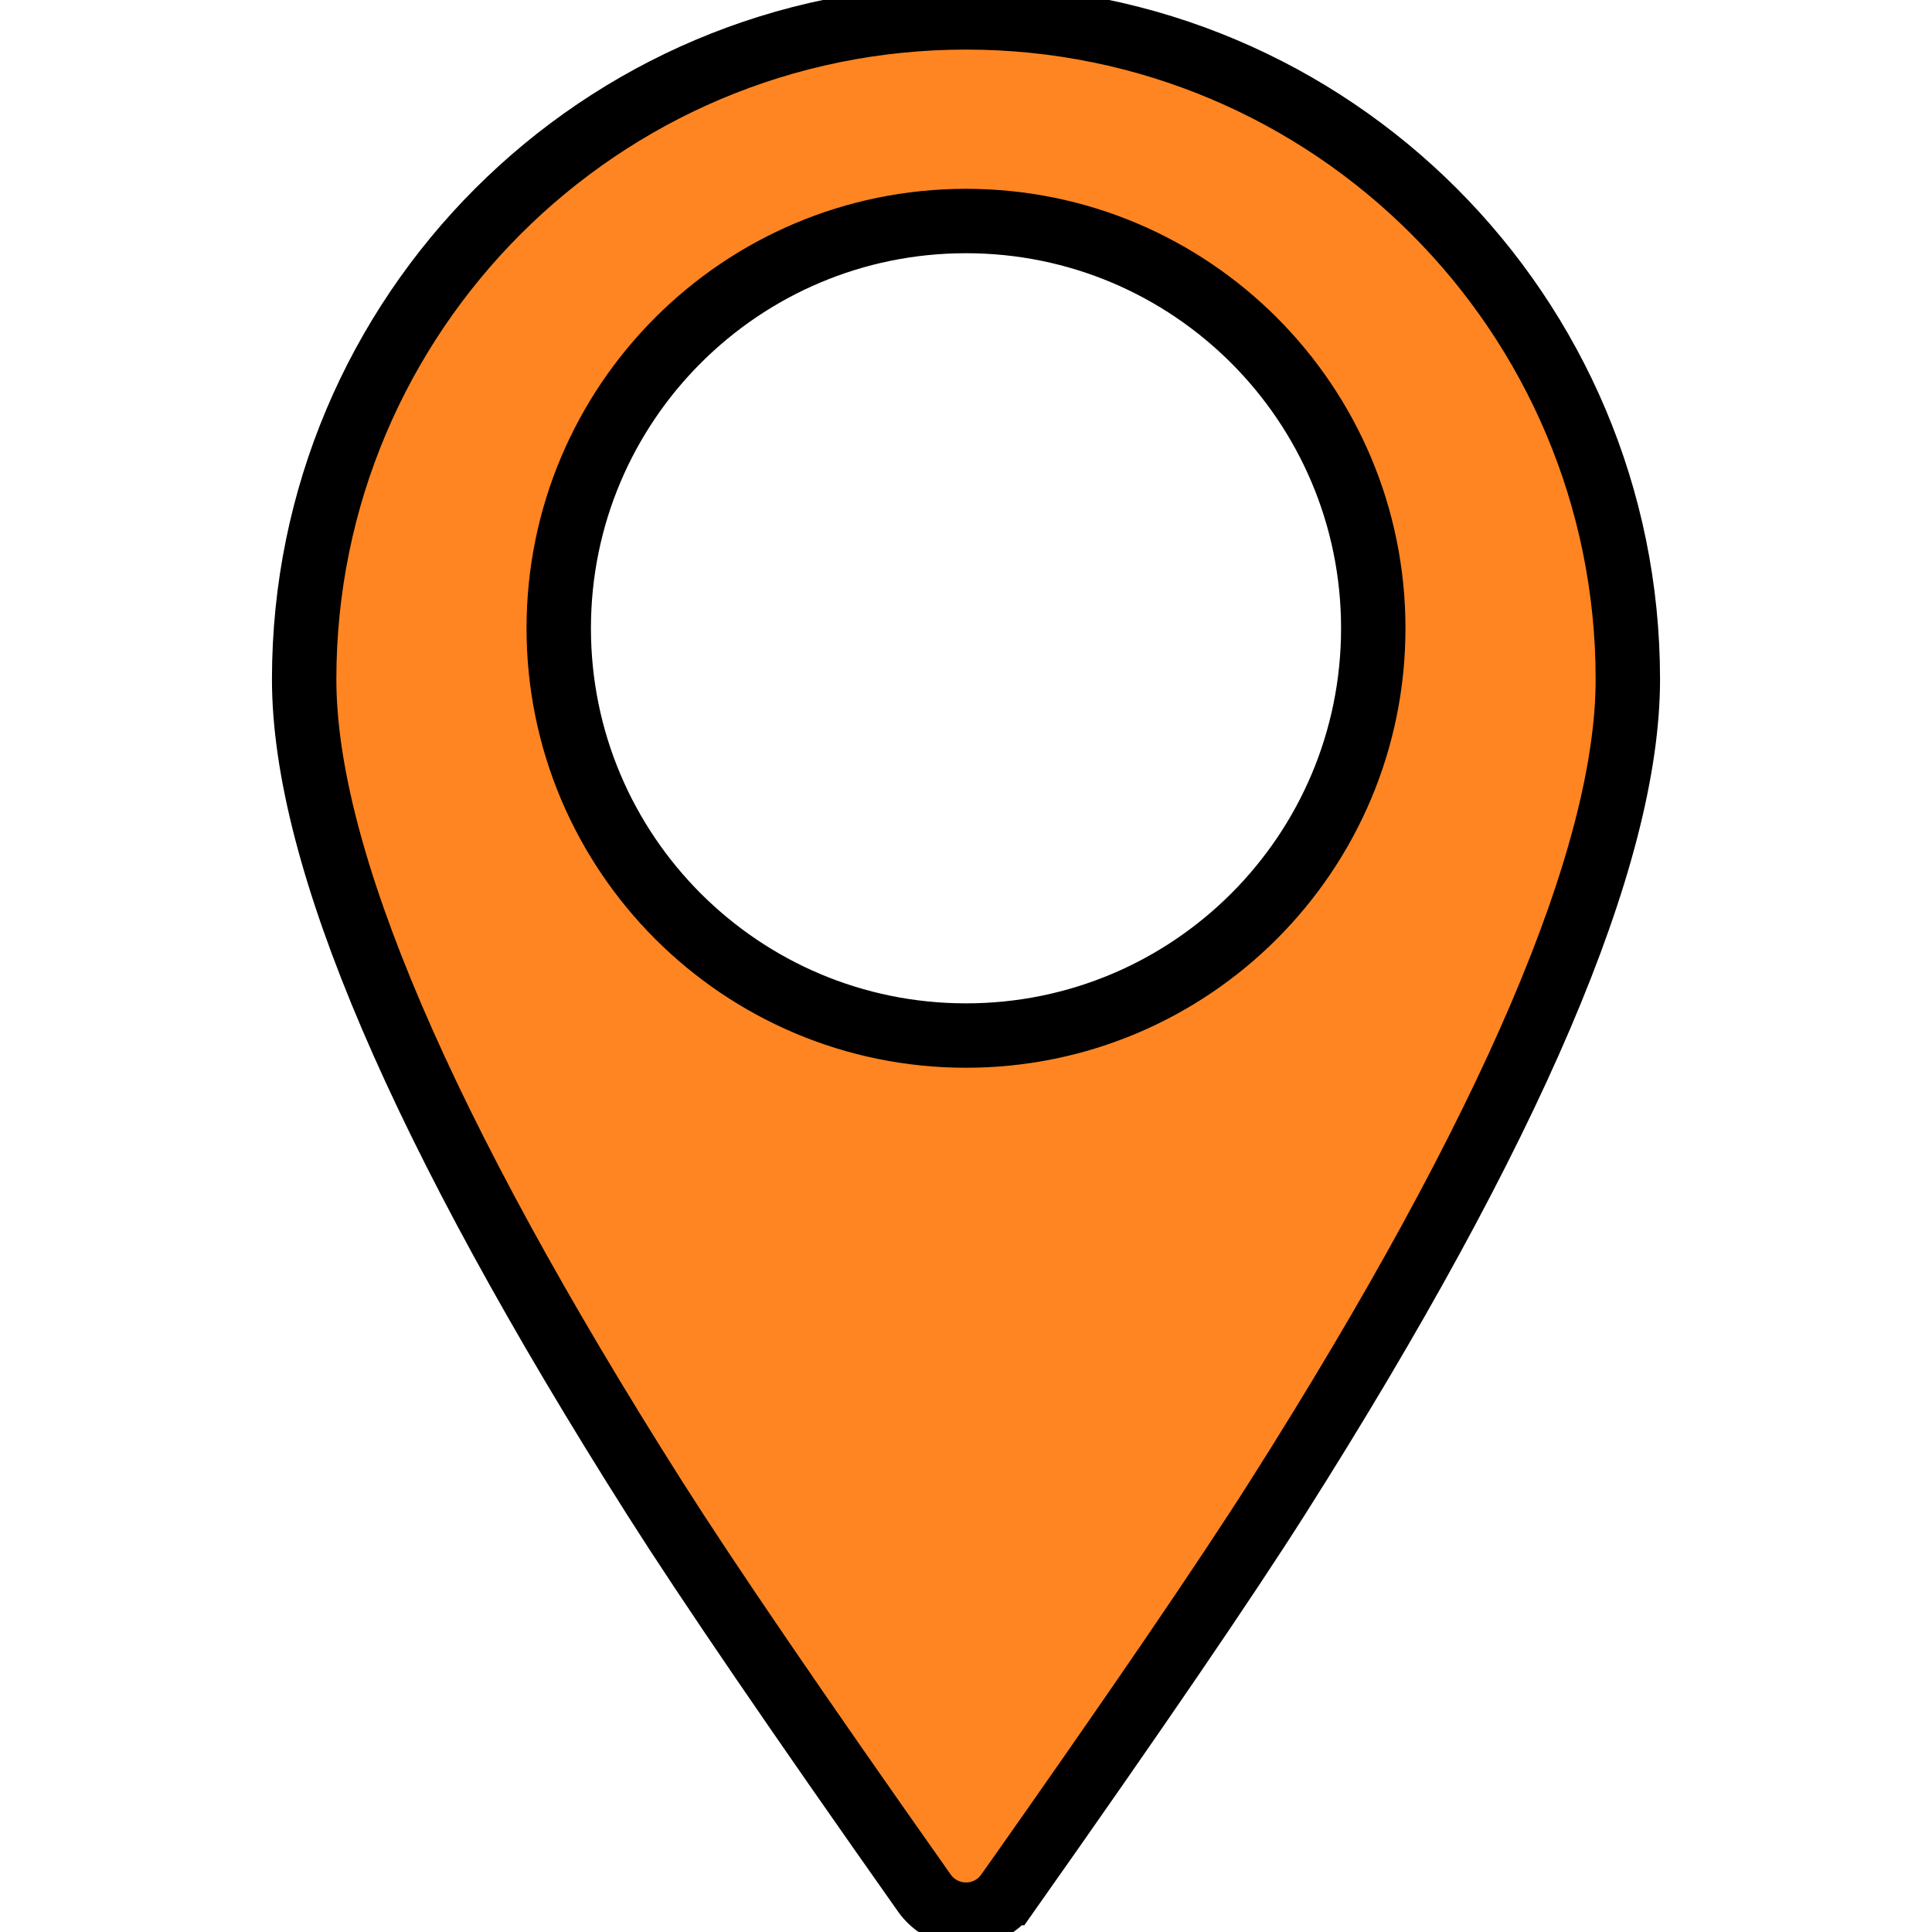 <svg width="30" height="30" xmlns="http://www.w3.org/2000/svg">
 <title/>

 <desc/>
 <g>
  <title>background</title>
  <rect fill="none" id="canvas_background" height="32" width="32" y="-1" x="-1"/>
 </g>
 <g>
  <title>Layer 1</title>
  <path stroke="null" id="location2" fill="#ff8522" d="m15.646,29.396c-0.052,0.074 -0.116,0.138 -0.19,0.19c-0.357,0.252 -0.85,0.166 -1.102,-0.19l0,-0c-1.972,-2.795 -3.366,-4.838 -4.184,-6.127c-3.631,-5.727 -5.447,-9.968 -5.447,-12.722c0,-5.676 4.601,-10.277 10.277,-10.277c5.676,0 10.277,4.601 10.277,10.277c0,2.75 -1.809,6.981 -5.428,12.692c-0.821,1.295 -2.222,3.348 -4.203,6.157zm-0.646,-13.316c3.493,0 6.324,-2.831 6.324,-6.324c0,-3.493 -2.831,-6.324 -6.324,-6.324c-3.493,0 -6.324,2.831 -6.324,6.324c0,3.493 2.831,6.324 6.324,6.324z"/>
 </g>
</svg>